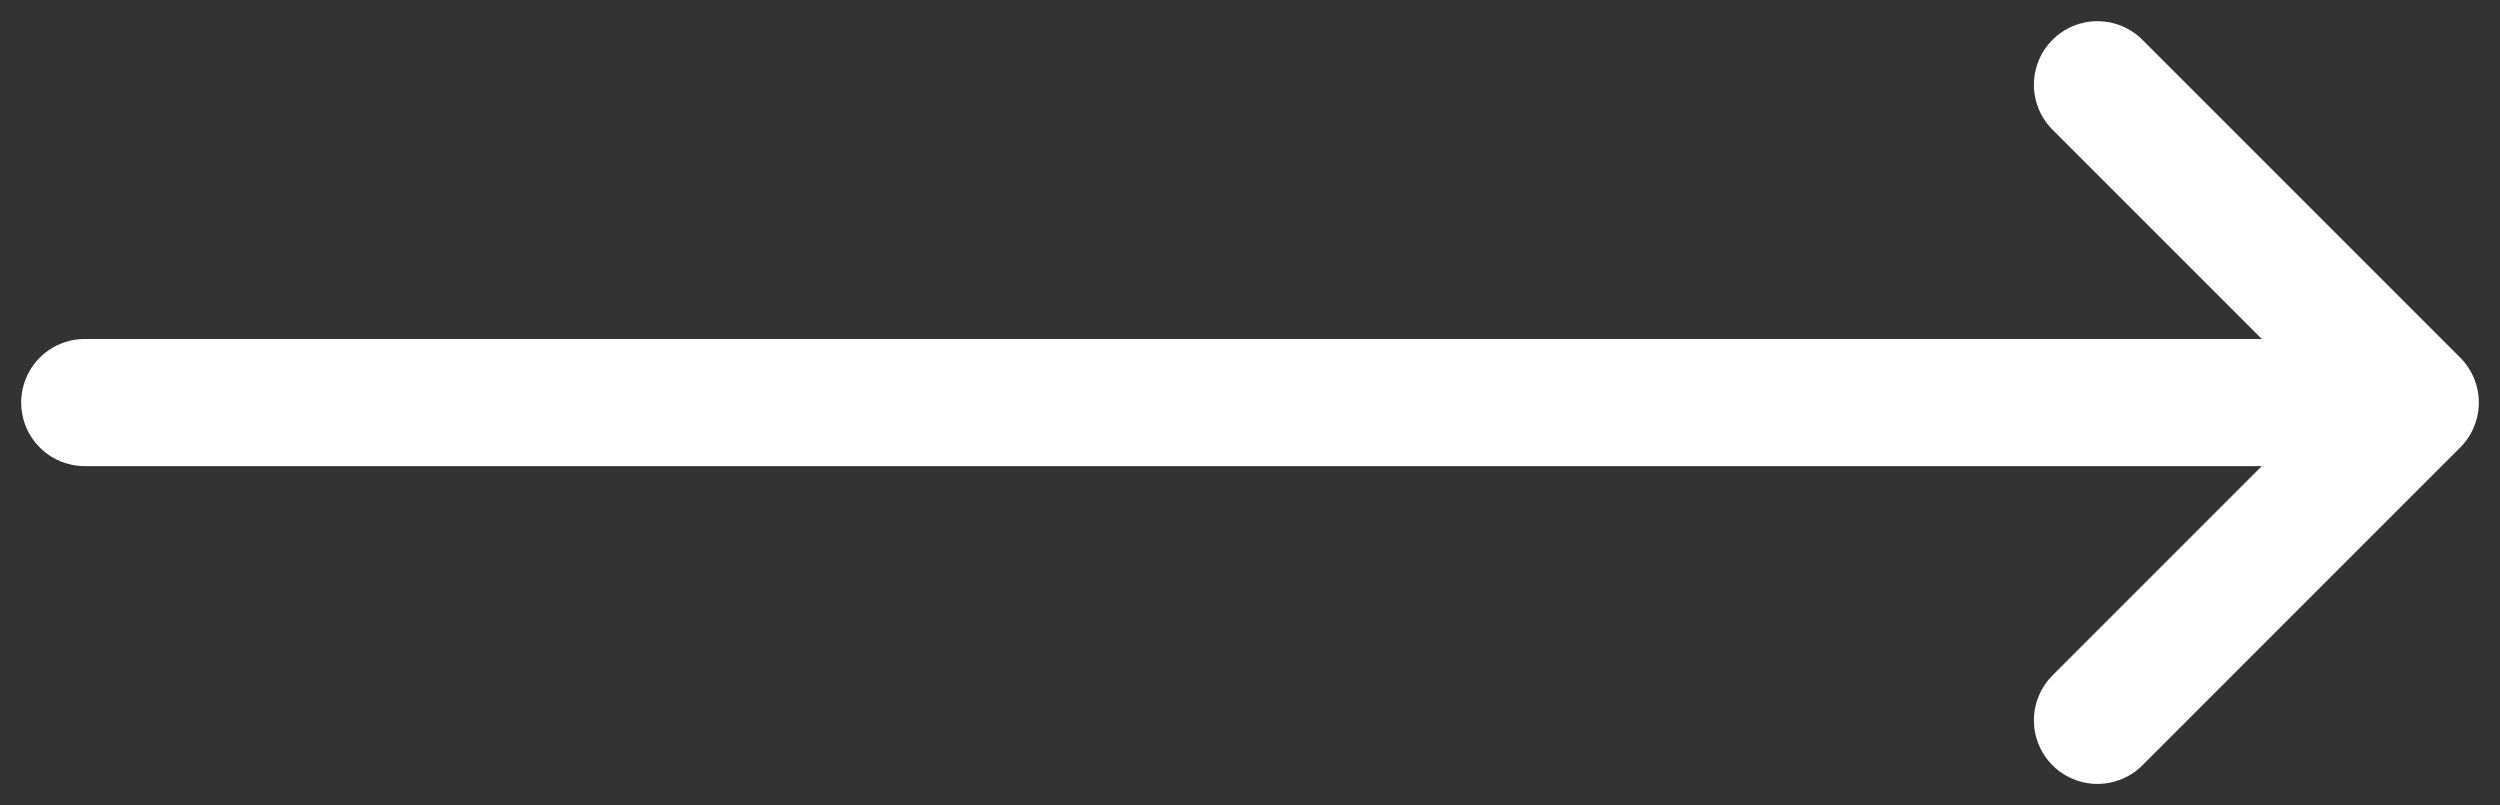 <svg width="59" height="19" viewBox="0 0 59 19" fill="none" xmlns="http://www.w3.org/2000/svg">
<rect x="0" y="0" width="59" height="19" fill="#333333" stroke="none"/>
<path d="M2 9.5L57 9.5M57 9.5L49.5 2M57 9.5L49.5 17" stroke="white" stroke-width="3" stroke-linecap="round" stroke-linejoin="round"/>
</svg>
